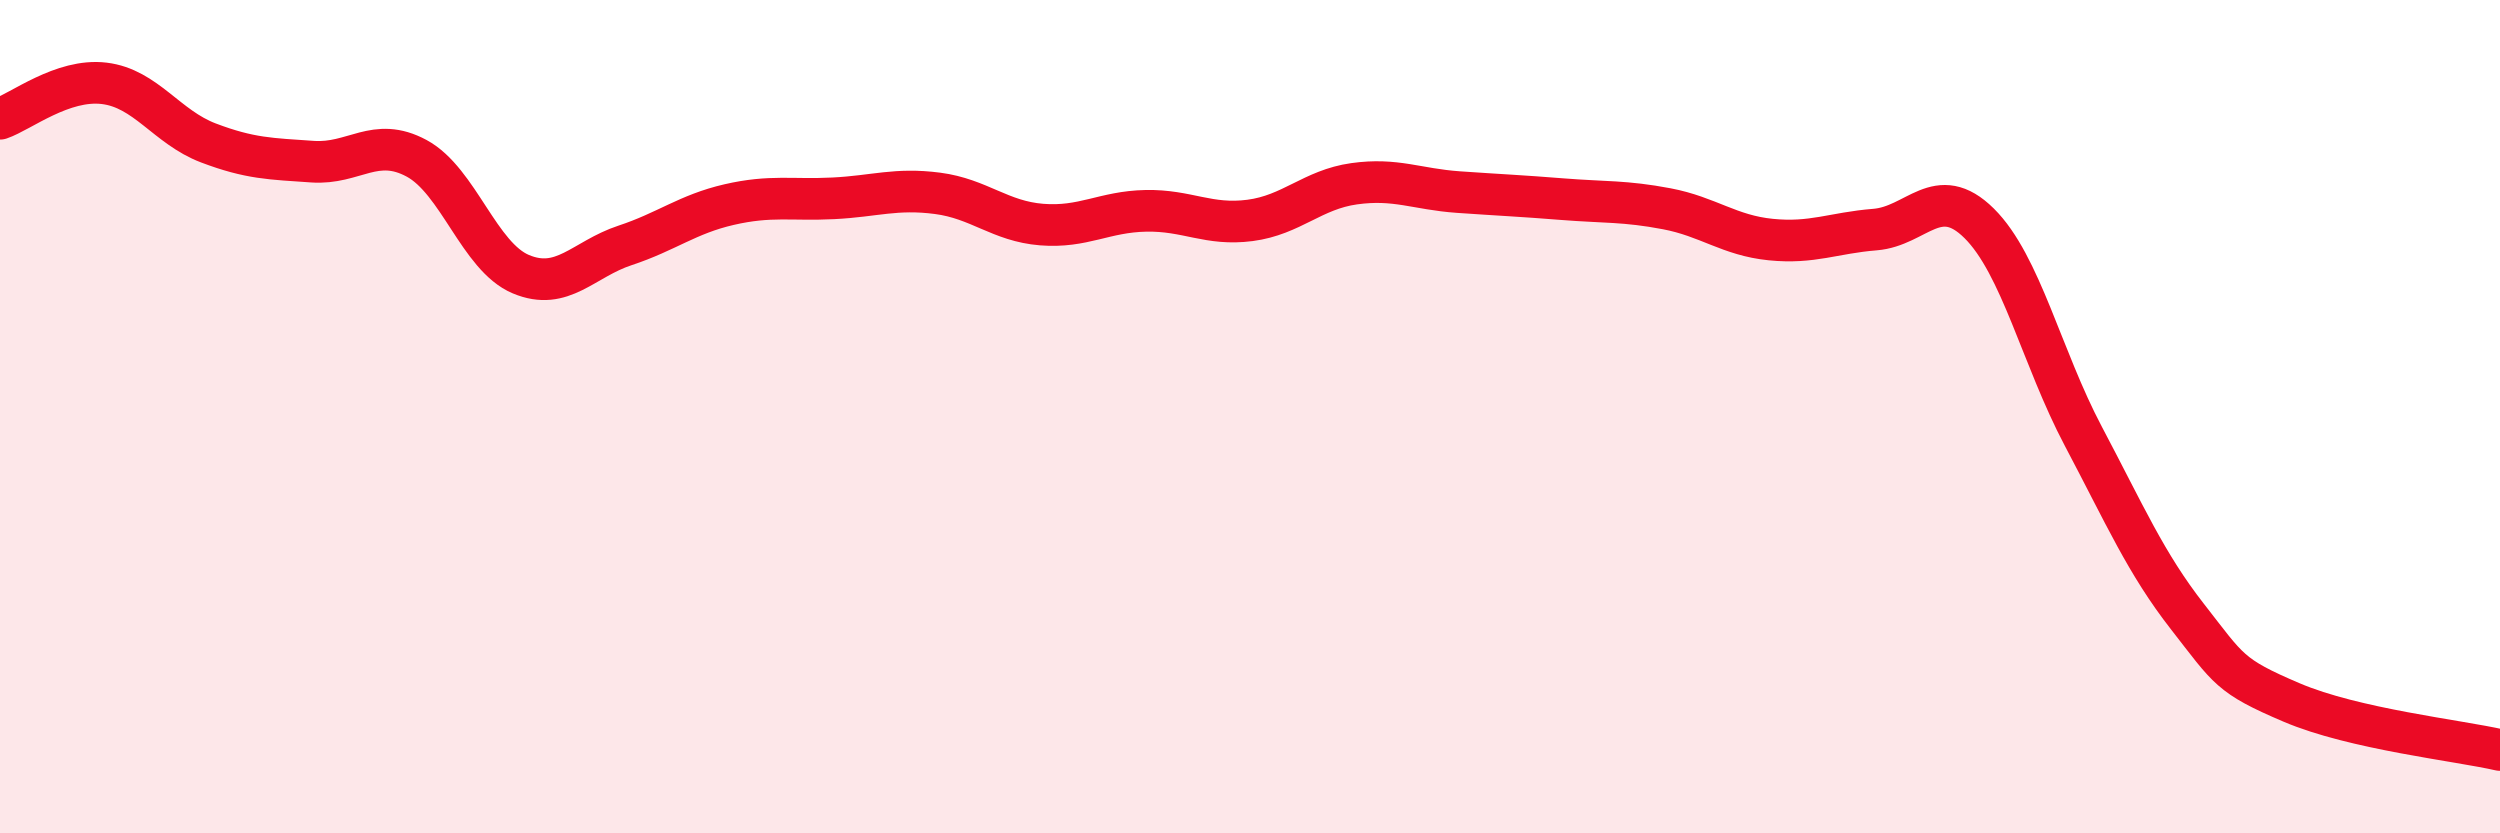 
    <svg width="60" height="20" viewBox="0 0 60 20" xmlns="http://www.w3.org/2000/svg">
      <path
        d="M 0,2.85 C 0.5,2.68 1.5,1.88 2.5,2 C 3.5,2.12 4,3.05 5,3.43 C 6,3.81 6.5,3.81 7.5,3.88 C 8.5,3.95 9,3.26 10,3.8 C 11,4.34 11.5,6.16 12.5,6.58 C 13.5,7 14,6.22 15,5.89 C 16,5.56 16.5,5.14 17.5,4.91 C 18.5,4.68 19,4.81 20,4.76 C 21,4.71 21.5,4.51 22.5,4.64 C 23.5,4.77 24,5.31 25,5.39 C 26,5.47 26.5,5.08 27.5,5.06 C 28.5,5.04 29,5.42 30,5.29 C 31,5.16 31.5,4.55 32.5,4.41 C 33.5,4.27 34,4.54 35,4.61 C 36,4.68 36.5,4.7 37.5,4.78 C 38.5,4.86 39,4.82 40,5.01 C 41,5.2 41.5,5.65 42.5,5.75 C 43.5,5.85 44,5.59 45,5.51 C 46,5.43 46.5,4.37 47.5,5.36 C 48.5,6.35 49,8.58 50,10.47 C 51,12.36 51.5,13.52 52.5,14.8 C 53.5,16.08 53.5,16.22 55,16.86 C 56.5,17.5 59,17.77 60,18L60 20L0 20Z"
        fill="#EB0A25"
        opacity="0.1"
        stroke-linecap="round"
        stroke-linejoin="round"
      />
      <path
        d="M 0,2.85 C 0.5,2.68 1.5,1.88 2.5,2 C 3.5,2.12 4,3.05 5,3.43 C 6,3.81 6.5,3.81 7.5,3.88 C 8.5,3.95 9,3.26 10,3.8 C 11,4.34 11.5,6.16 12.5,6.58 C 13.5,7 14,6.22 15,5.89 C 16,5.56 16.5,5.14 17.5,4.91 C 18.5,4.68 19,4.81 20,4.76 C 21,4.71 21.5,4.51 22.5,4.64 C 23.5,4.77 24,5.31 25,5.39 C 26,5.47 26.5,5.08 27.5,5.06 C 28.5,5.04 29,5.42 30,5.29 C 31,5.16 31.5,4.55 32.5,4.41 C 33.5,4.27 34,4.54 35,4.61 C 36,4.68 36.5,4.7 37.5,4.78 C 38.5,4.86 39,4.82 40,5.01 C 41,5.2 41.5,5.65 42.5,5.75 C 43.5,5.85 44,5.59 45,5.51 C 46,5.43 46.5,4.37 47.5,5.36 C 48.5,6.35 49,8.58 50,10.47 C 51,12.36 51.5,13.52 52.5,14.8 C 53.5,16.08 53.5,16.22 55,16.86 C 56.5,17.5 59,17.77 60,18"
        stroke="#EB0A25"
        stroke-width="1"
        fill="none"
        stroke-linecap="round"
        stroke-linejoin="round"
      />
    </svg>
  